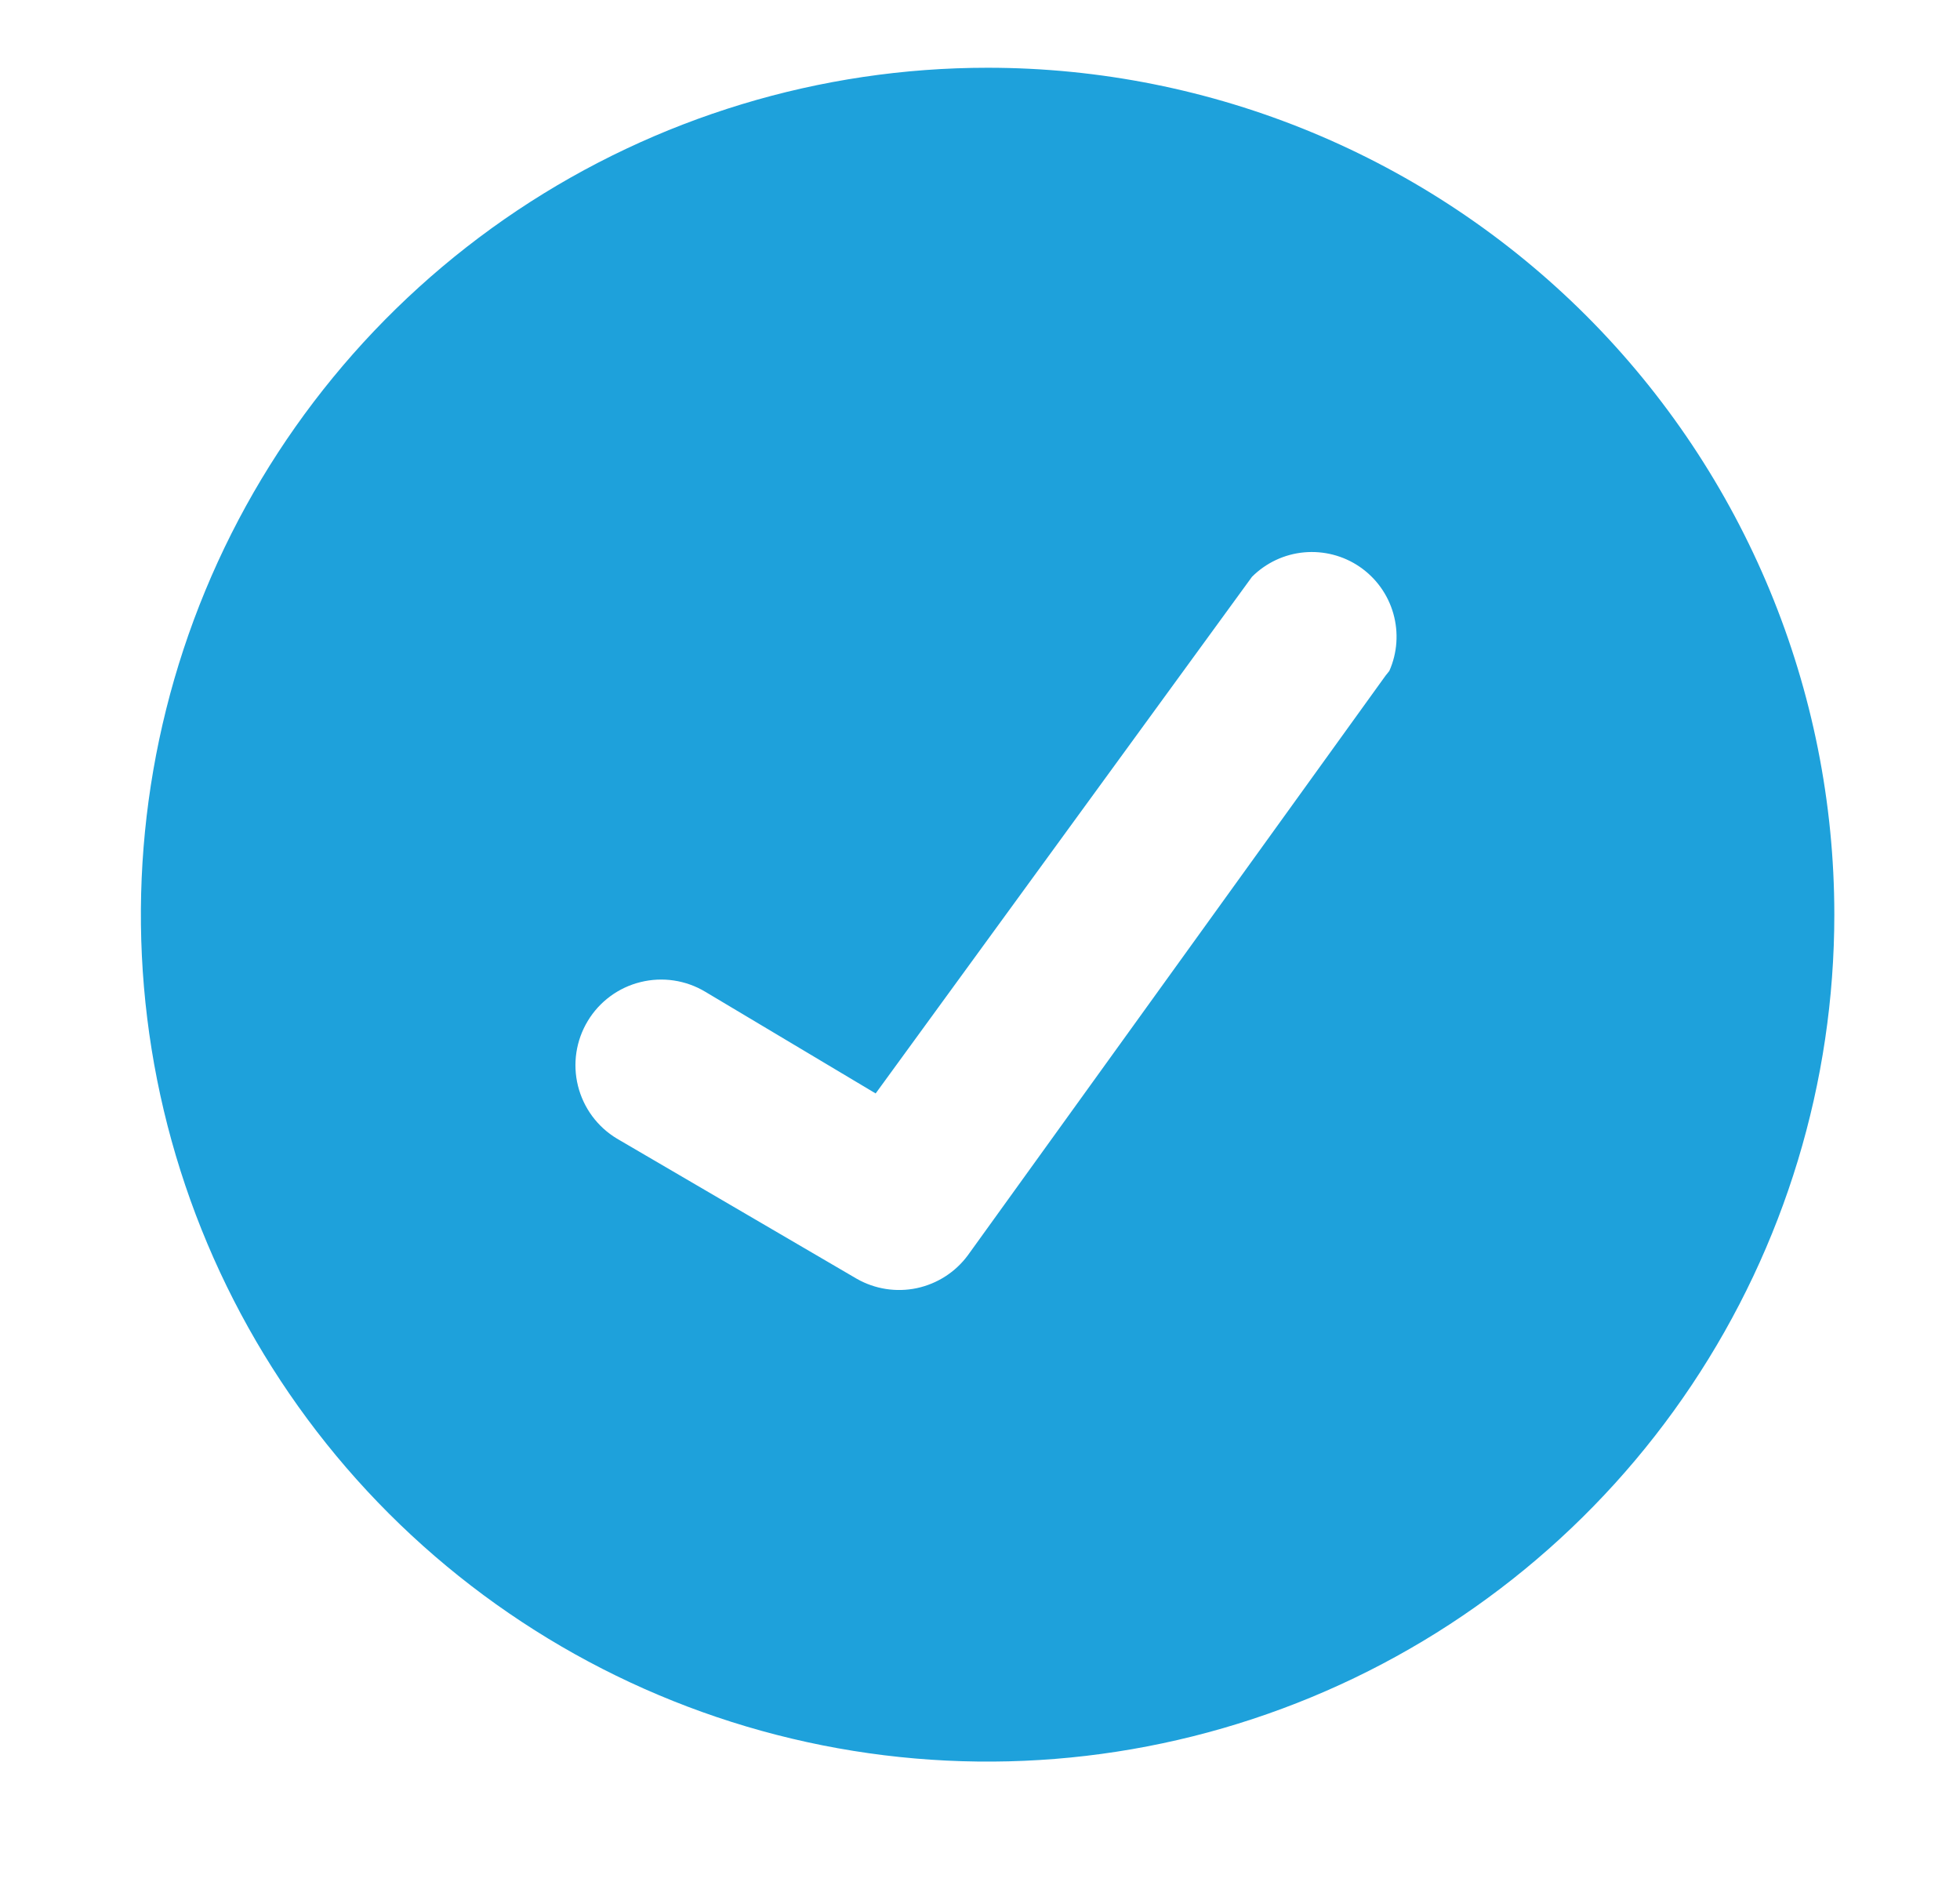 <svg width="25" height="24" viewBox="0 0 25 24" fill="none" xmlns="http://www.w3.org/2000/svg">
<path d="M12.597 0.864C10.461 0.864 8.373 1.498 6.597 2.684C4.821 3.871 3.436 5.558 2.619 7.531C1.802 9.505 1.588 11.676 2.004 13.771C2.421 15.866 3.45 17.791 4.96 19.301C6.471 20.811 8.395 21.84 10.49 22.257C12.585 22.674 14.756 22.46 16.73 21.642C18.703 20.825 20.39 19.441 21.577 17.664C22.764 15.888 23.397 13.8 23.397 11.664C23.397 8.8 22.259 6.053 20.234 4.027C18.208 2.002 15.461 0.864 12.597 0.864ZM17.673 8.616L12.345 16.008C12.186 16.223 11.955 16.371 11.694 16.427C11.433 16.482 11.161 16.44 10.929 16.308L7.869 14.52C7.621 14.371 7.442 14.129 7.372 13.847C7.302 13.566 7.347 13.268 7.497 13.02C7.646 12.772 7.889 12.593 8.17 12.524C8.451 12.454 8.749 12.499 8.997 12.648L11.169 13.944L15.969 7.356C16.147 7.178 16.382 7.067 16.633 7.044C16.884 7.021 17.136 7.086 17.343 7.228C17.552 7.371 17.703 7.582 17.772 7.824C17.841 8.067 17.823 8.326 17.721 8.556L17.673 8.616Z" fill="#1EA1DB"/>
</svg>
